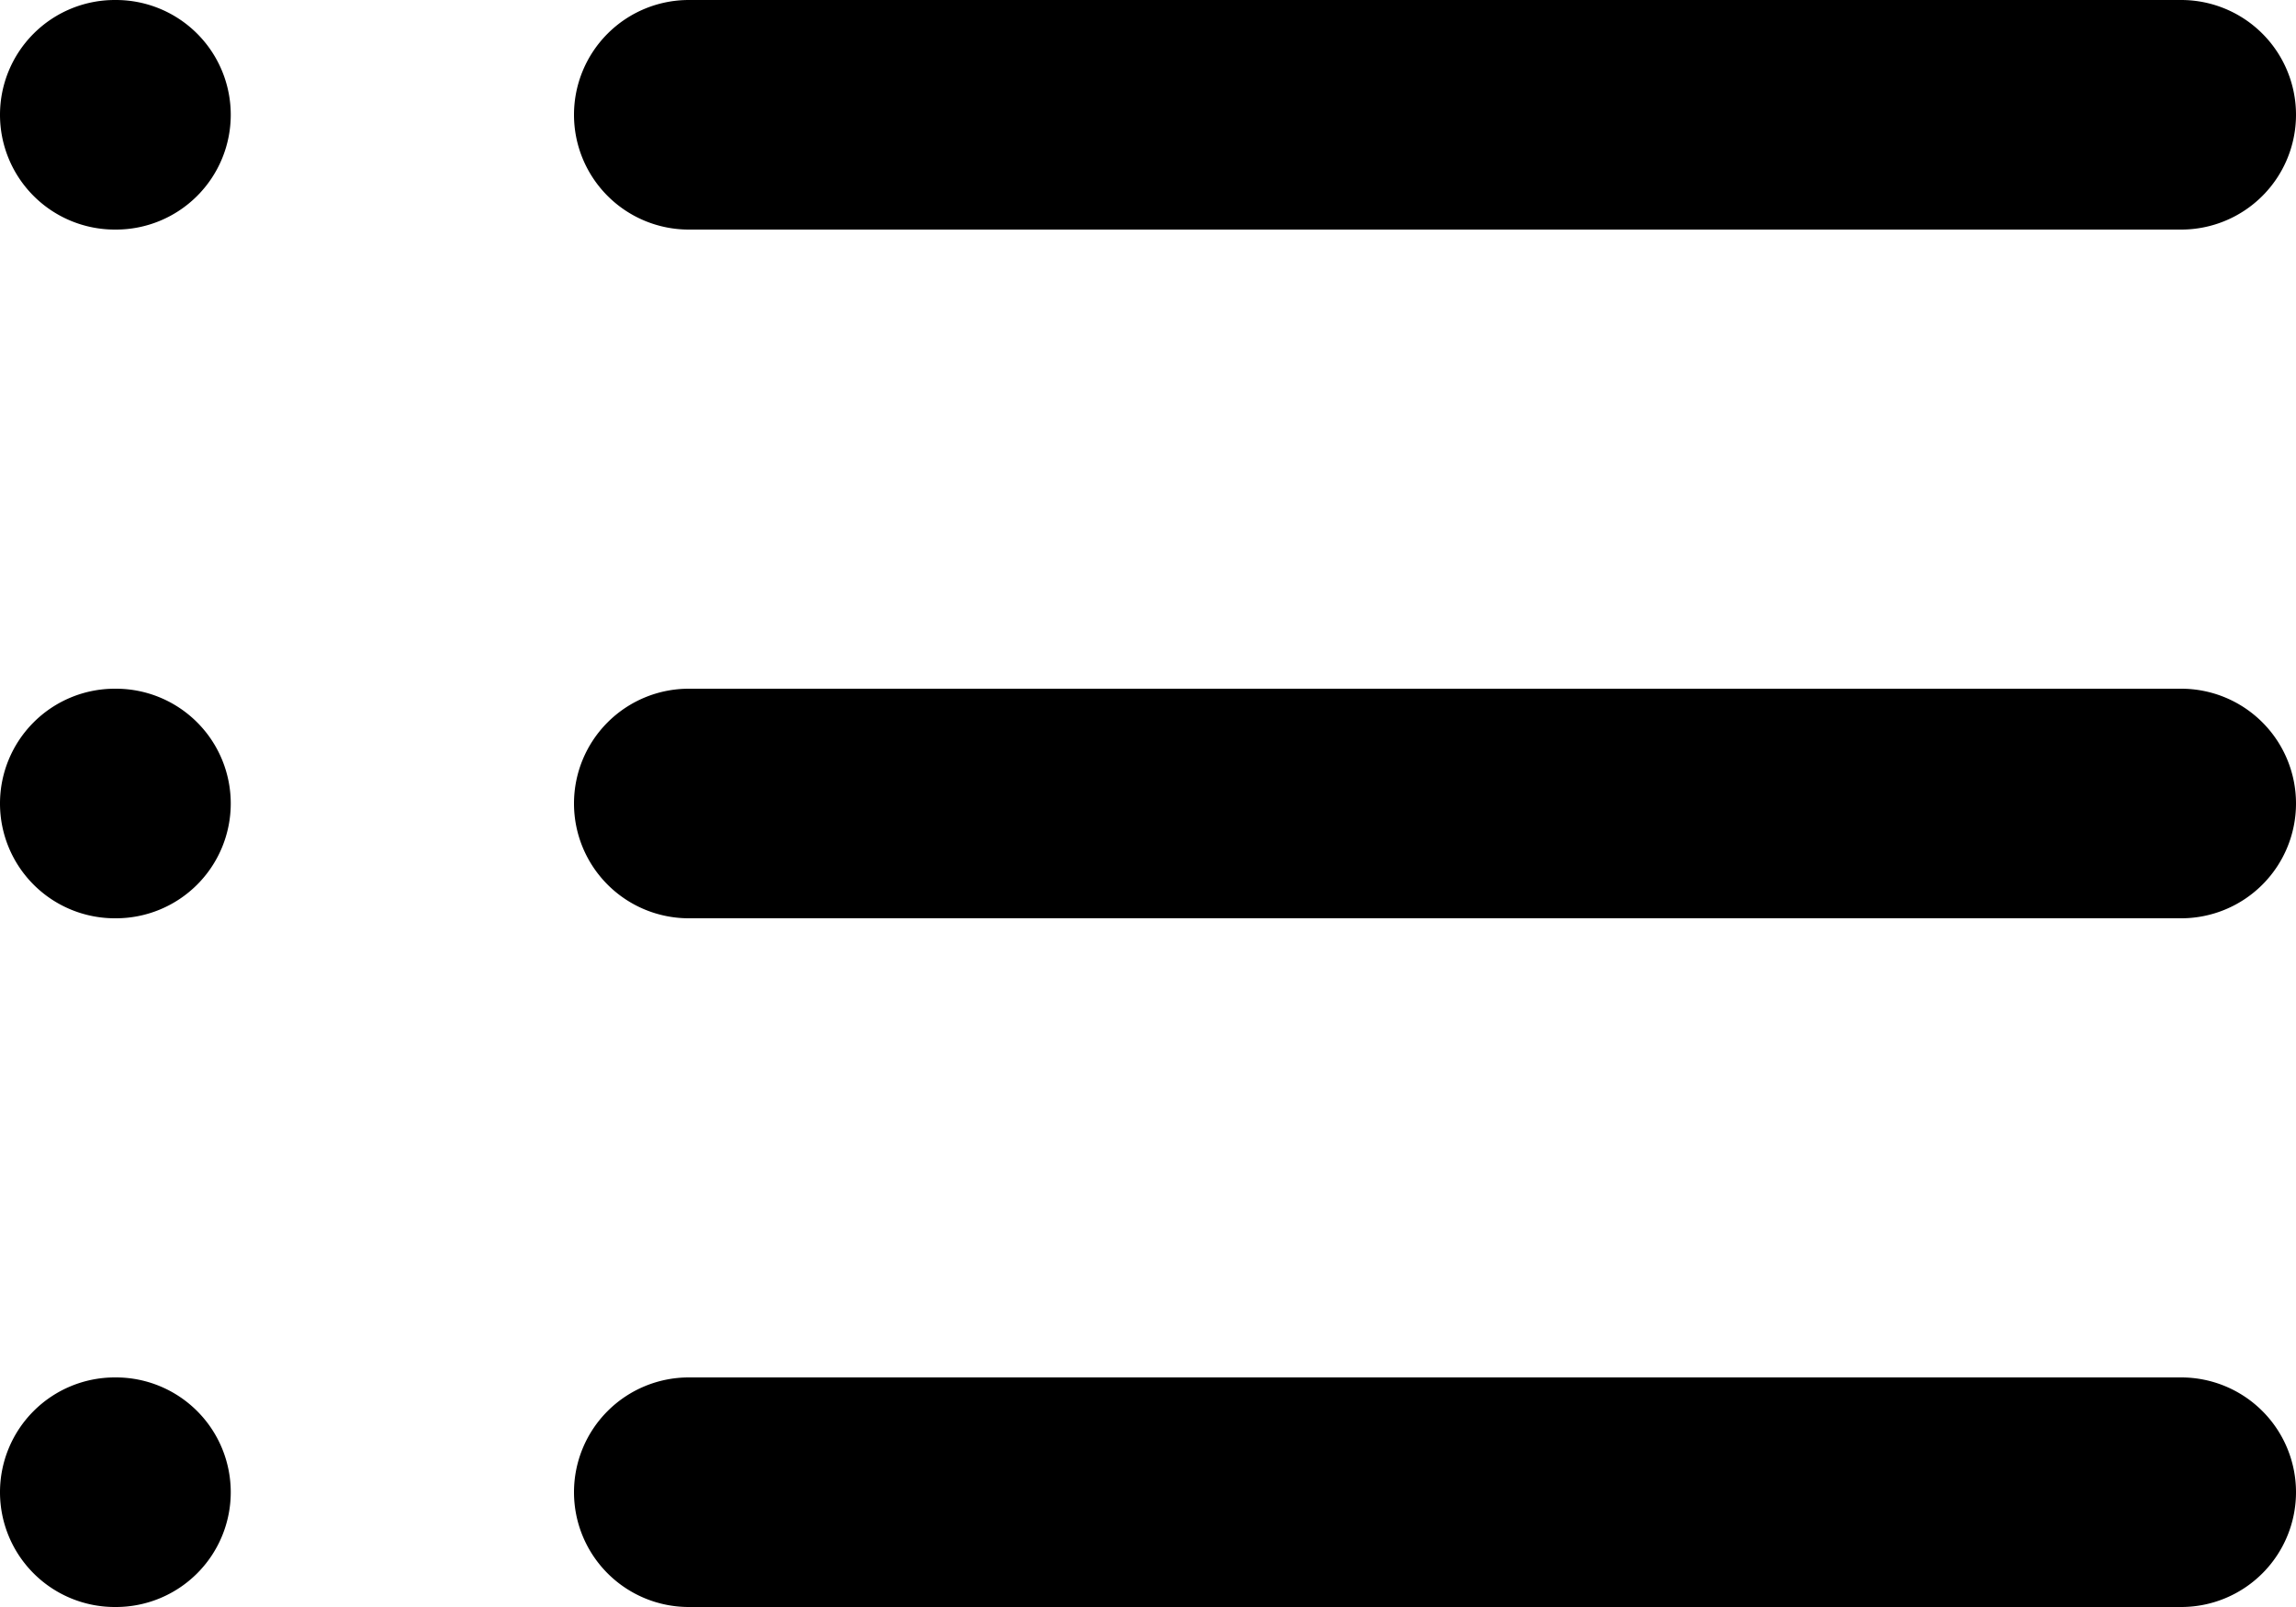 <svg xmlns="http://www.w3.org/2000/svg" width="20" height="14" viewBox="0 0 20 14">
  <g id="list" transform="translate(-2 -5)">
    <path id="선_203" data-name="선 203" d="M13,1H0A1,1,0,0,1-1,0,1,1,0,0,1,0-1H13a1,1,0,0,1,1,1A1,1,0,0,1,13,1Z" transform="translate(8 6)"/>
    <path id="선_204" data-name="선 204" d="M13,1H0A1,1,0,0,1-1,0,1,1,0,0,1,0-1H13a1,1,0,0,1,1,1A1,1,0,0,1,13,1Z" transform="translate(8 12)"/>
    <path id="선_205" data-name="선 205" d="M13,1H0A1,1,0,0,1-1,0,1,1,0,0,1,0-1H13a1,1,0,0,1,1,1A1,1,0,0,1,13,1Z" transform="translate(8 18)"/>
    <path id="선_206" data-name="선 206" d="M.01,1H0A1,1,0,0,1-1,0,1,1,0,0,1,0-1H.01a1,1,0,0,1,1,1A1,1,0,0,1,.01,1Z" transform="translate(3 6)"/>
    <path id="선_207" data-name="선 207" d="M.01,1H0A1,1,0,0,1-1,0,1,1,0,0,1,0-1H.01a1,1,0,0,1,1,1A1,1,0,0,1,.01,1Z" transform="translate(3 12)"/>
    <path id="선_208" data-name="선 208" d="M.01,1H0A1,1,0,0,1-1,0,1,1,0,0,1,0-1H.01a1,1,0,0,1,1,1A1,1,0,0,1,.01,1Z" transform="translate(3 18)"/>
  </g>
</svg>
